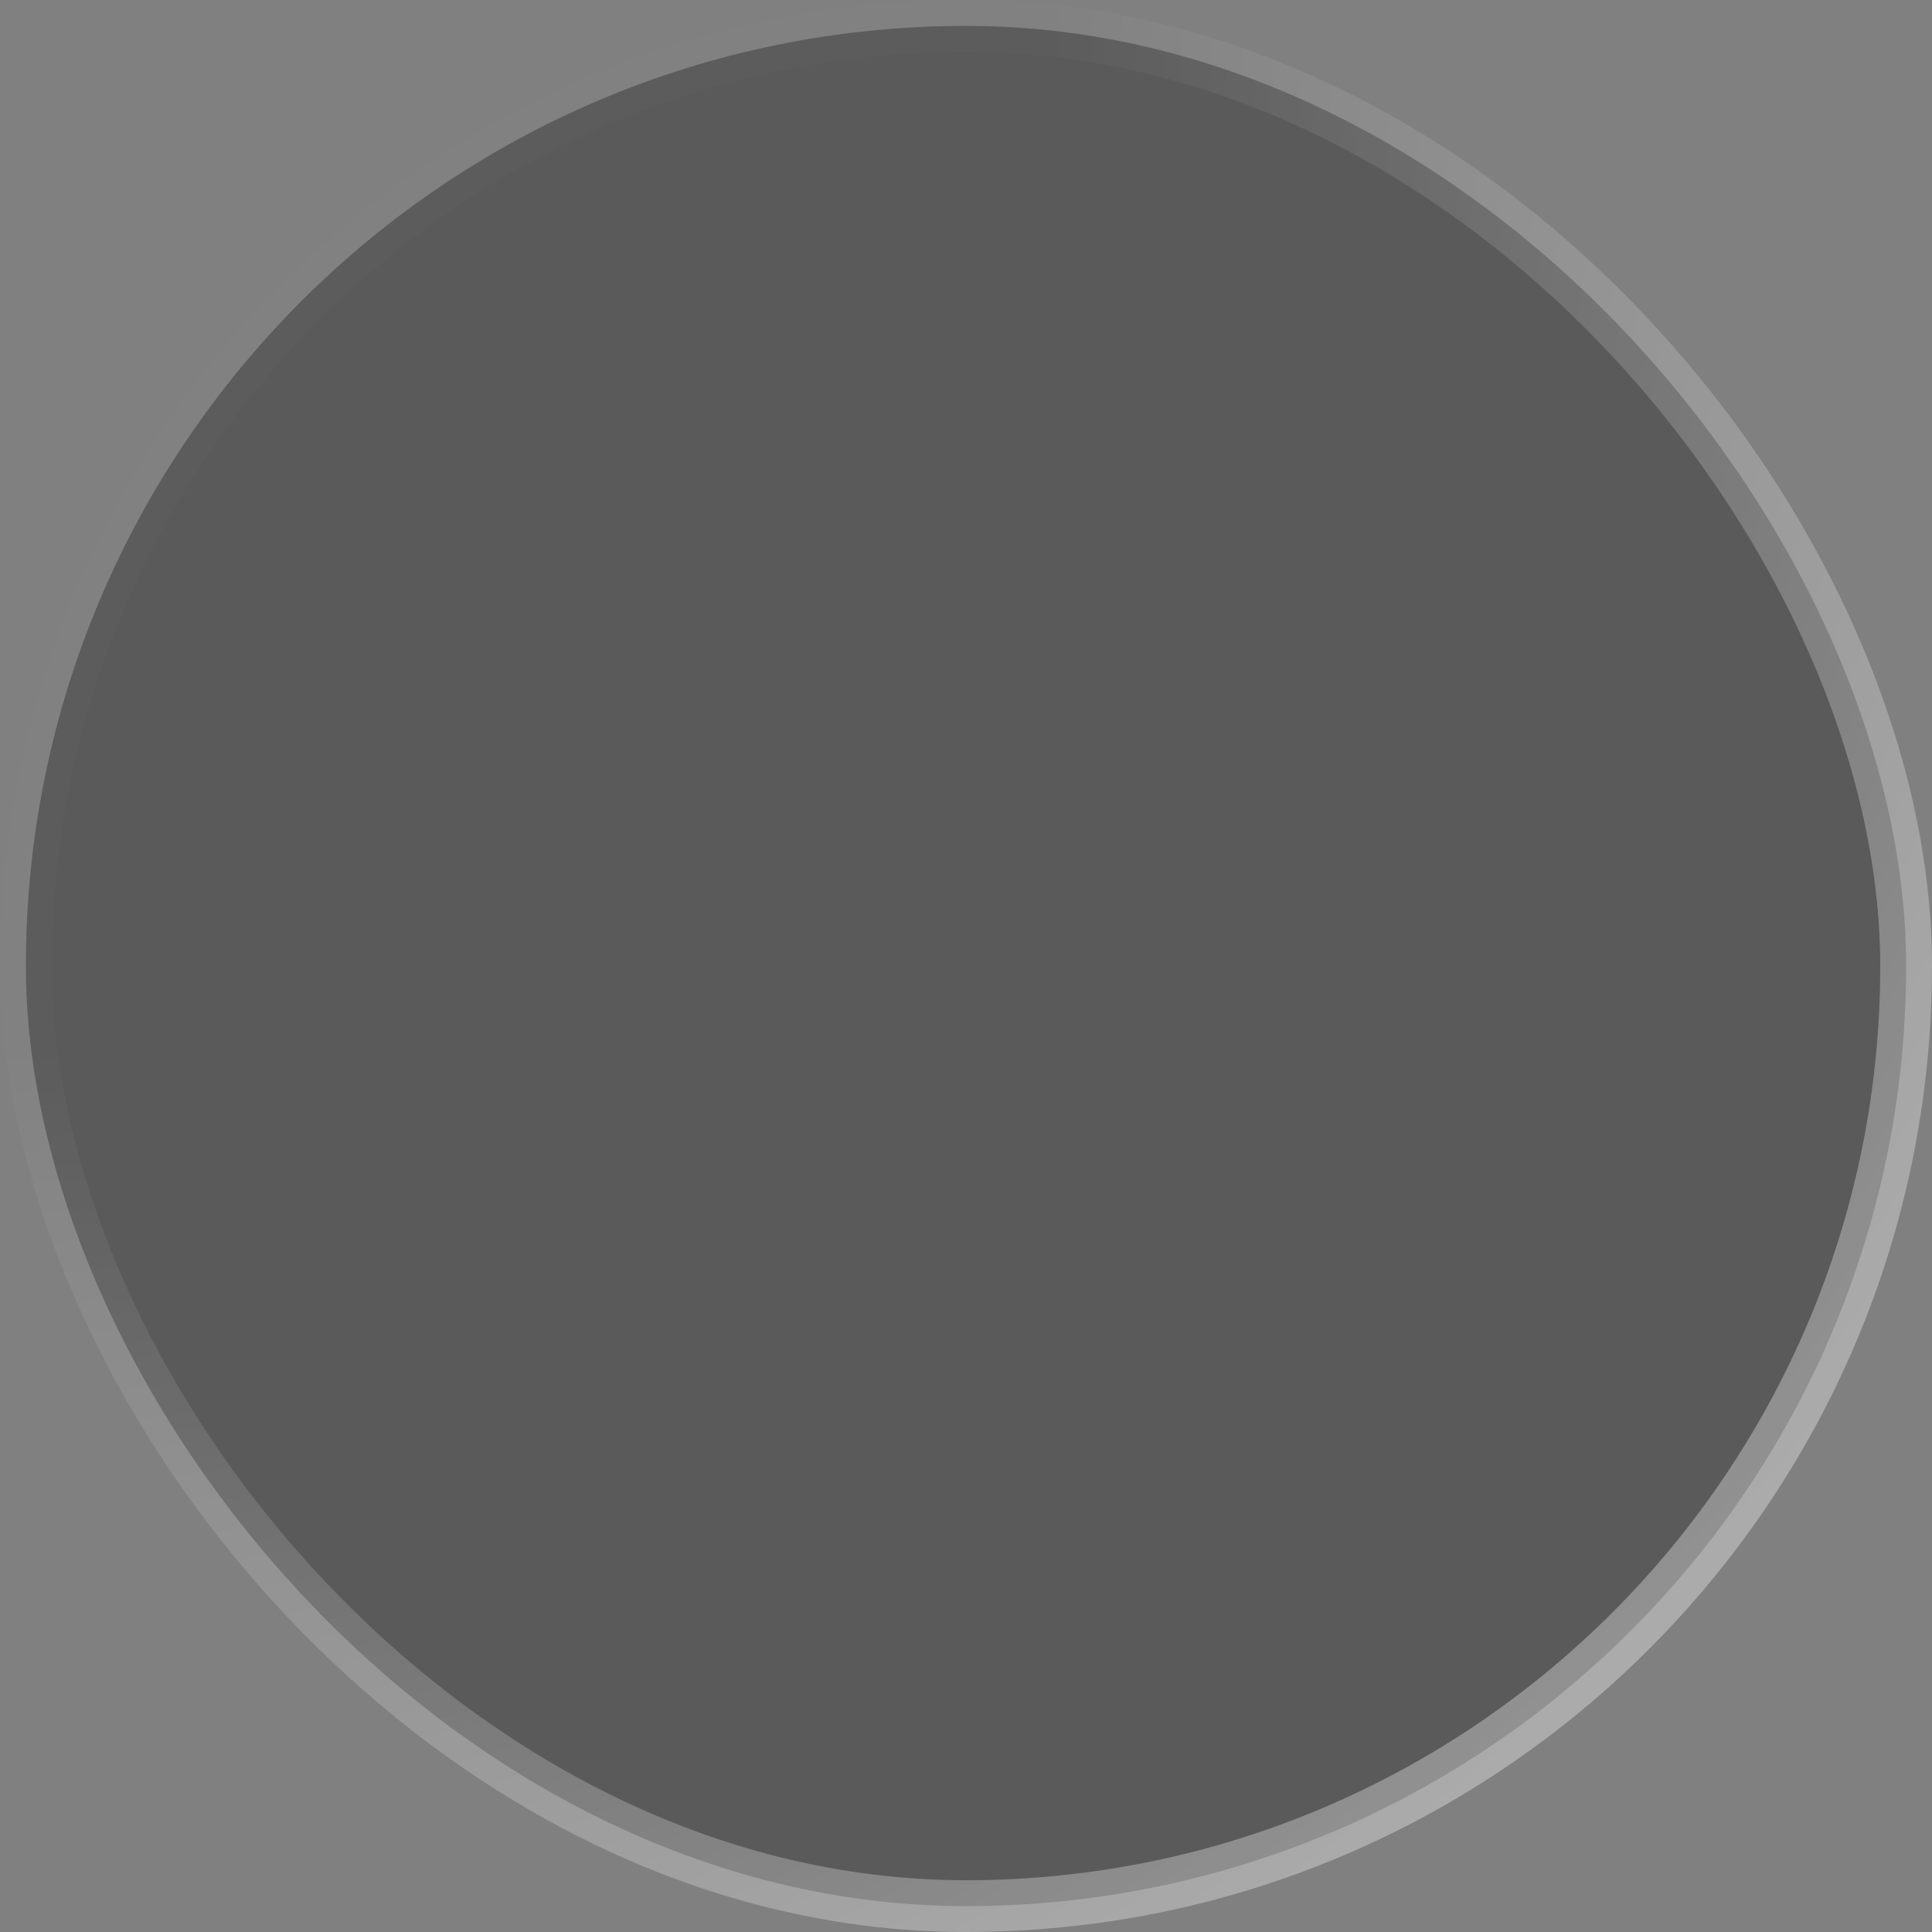 <svg width="48" height="48" viewBox="0 0 48 48" fill="none" xmlns="http://www.w3.org/2000/svg">
<rect x="0" y="0" width="48" height="48" fill="#808080" stroke="none"/>
<rect x="0.643" y="0.643" width="46.714" height="46.714" rx="23.357" fill="black" fill-opacity="0.3"/>
<rect x="0.643" y="0.643" width="46.714" height="46.714" rx="23.357" stroke="url(#paint0_radial_7054_95472)" stroke-width="1.286"/>
<defs>
<radialGradient id="paint0_radial_7054_95472" cx="0" cy="0" r="1" gradientUnits="userSpaceOnUse" gradientTransform="rotate(45) scale(72.125)">
<stop offset="0.36" stop-color="white" stop-opacity="0.01"/>
<stop offset="1" stop-color="white" stop-opacity="0.5"/>
</radialGradient>
</defs>
</svg>
